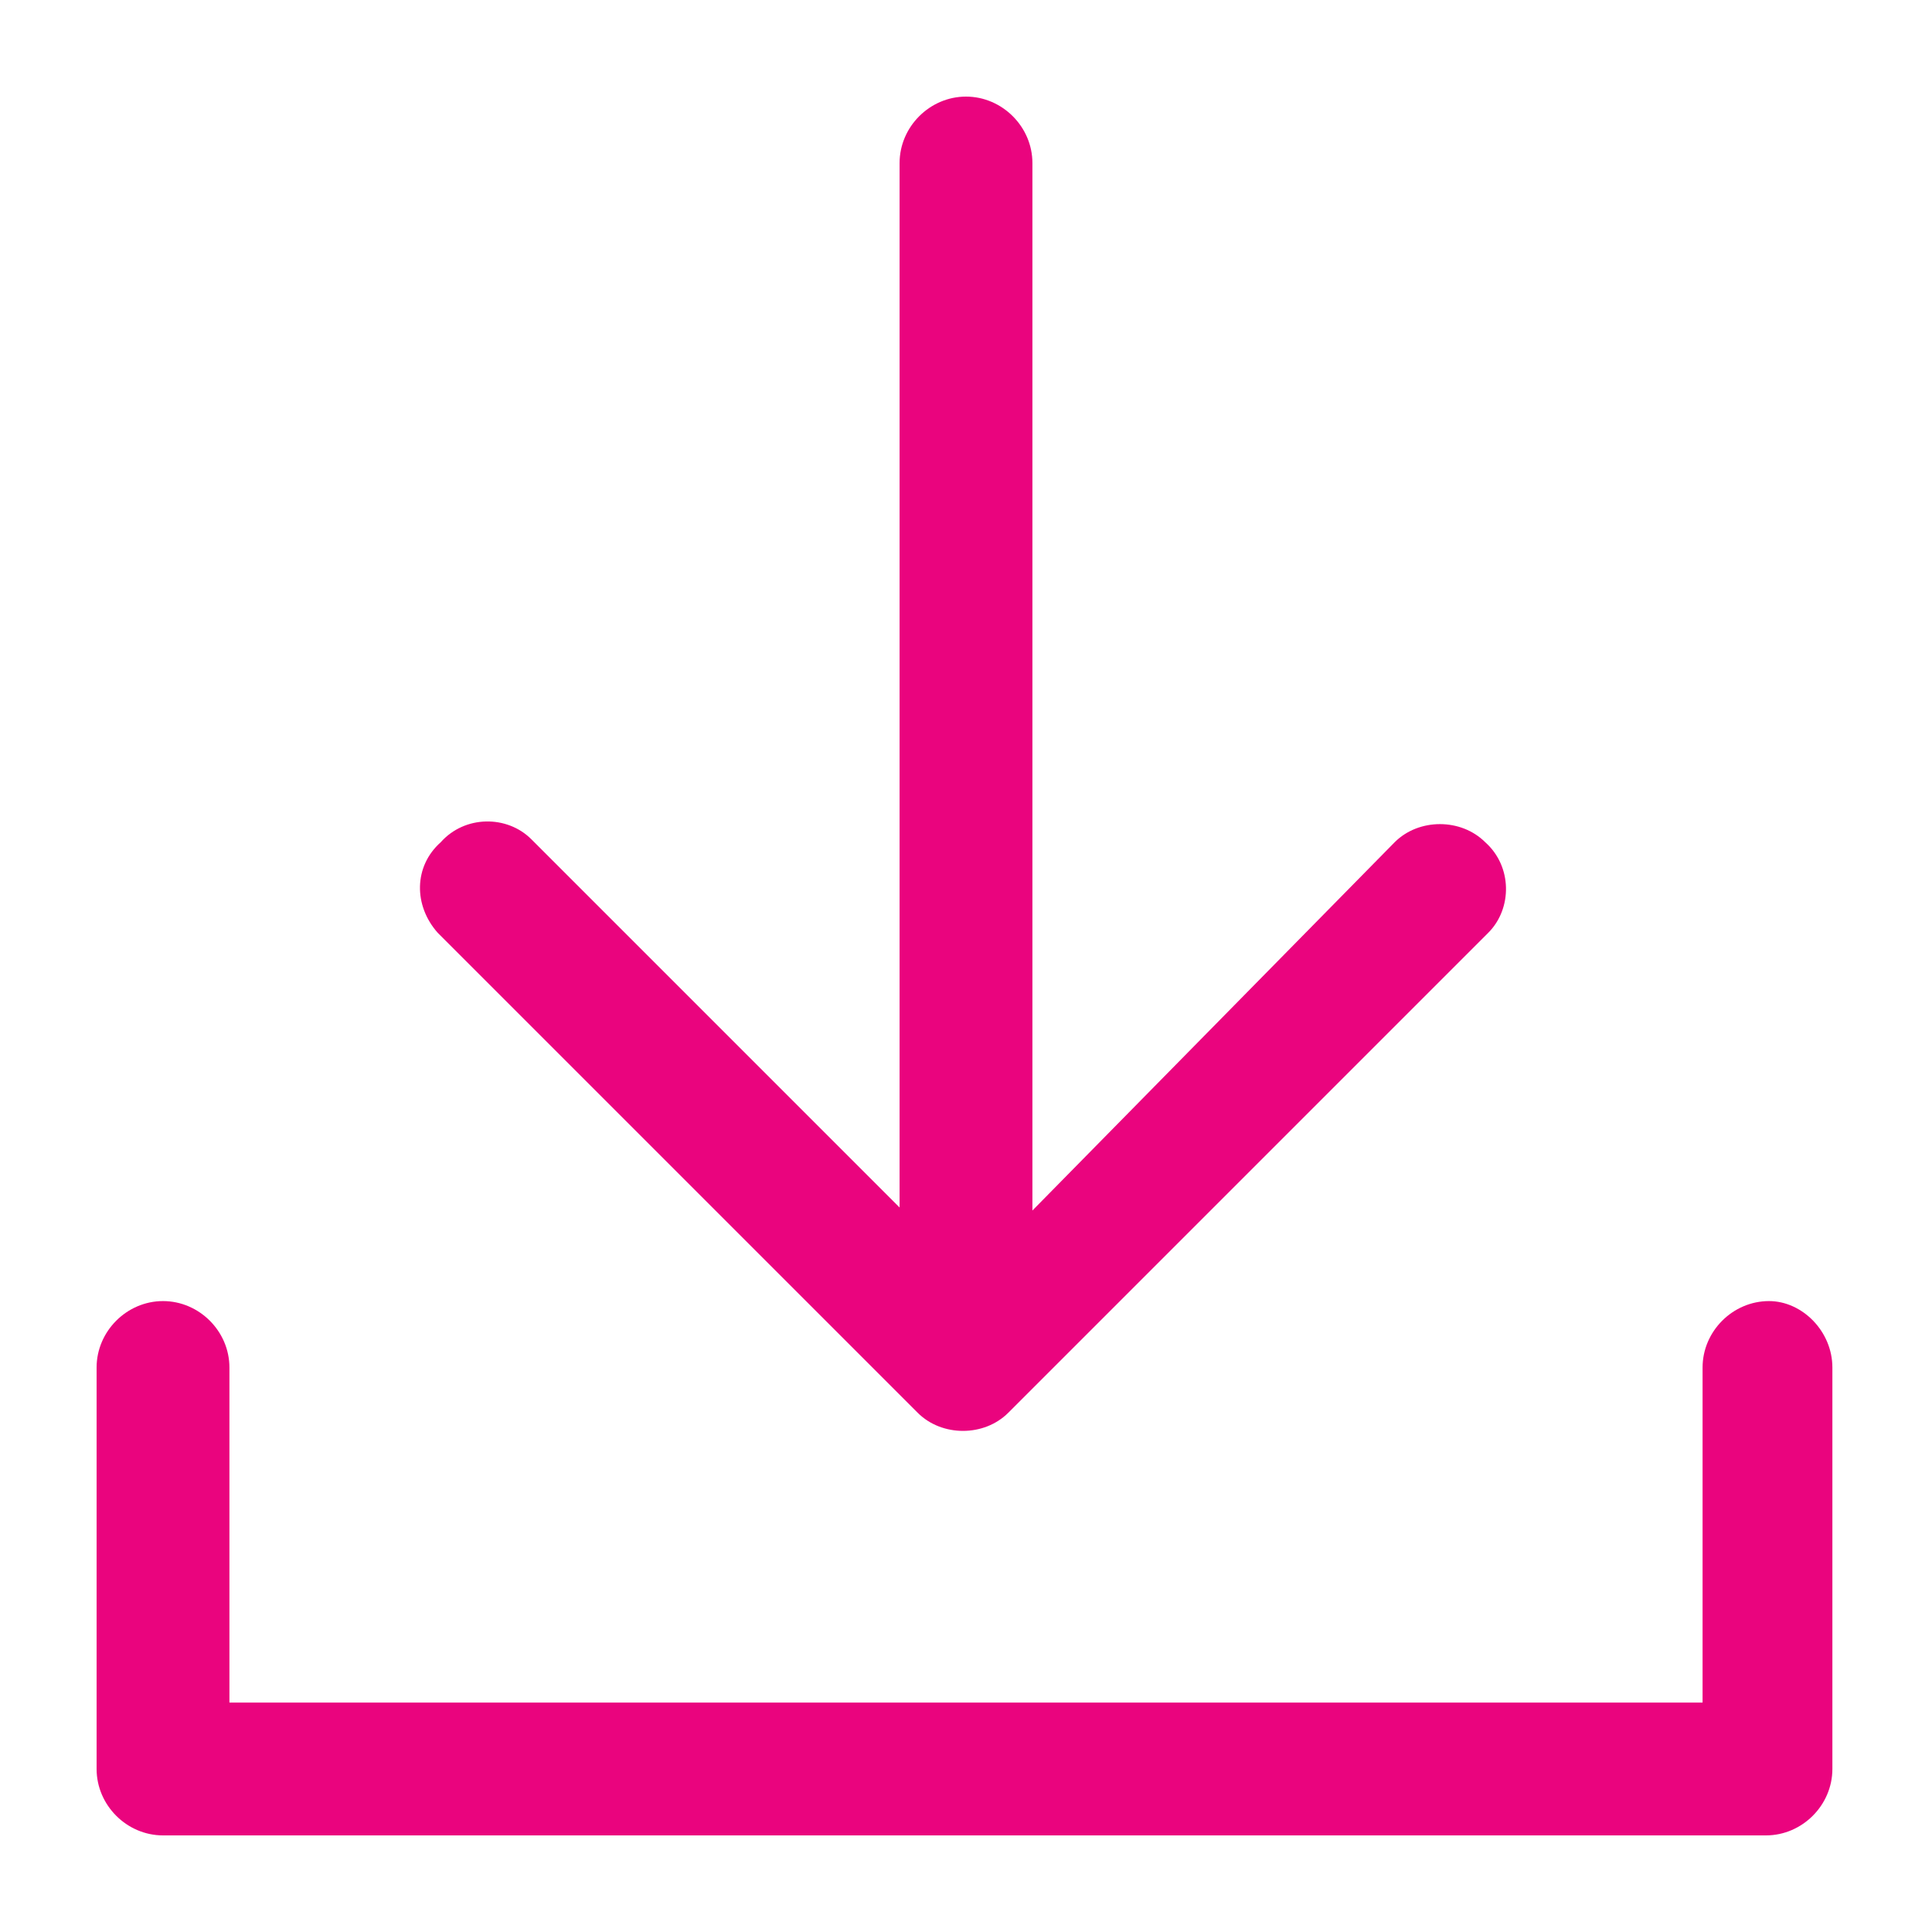 <?xml version="1.0" encoding="utf-8"?>
<!-- Generator: Adobe Illustrator 26.0.1, SVG Export Plug-In . SVG Version: 6.00 Build 0)  -->
<svg version="1.1" id="Layer_1" xmlns="http://www.w3.org/2000/svg" xmlns:xlink="http://www.w3.org/1999/xlink" x="0px" y="0px"
	 viewBox="0 0 64 64" style="enable-background:new 0 0 64 64;" xml:space="preserve">
<style type="text/css">
	.st0{fill:#7743DB;}
	.st1{fill:#EA047E;}
	.st2{fill:#2192FF;}
	.st3{fill:#D61C4E;}
	.st4{fill:#3330E4;}
	.st5{fill:#14C38E;}
</style>
<g>
	<path class="st1" d="M58.6,43.1c-1.2,0-2.2,1-2.2,2.2v11.1H7.6V45.3c0-1.2-1-2.2-2.2-2.2s-2.2,1-2.2,2.2v13.3c0,1.2,1,2.2,2.2,2.2
		h53.1c1.2,0,2.2-1,2.2-2.2V45.3C60.7,44.1,59.7,43.1,58.6,43.1z"/>
	<path class="st1" d="M14.5,30.9l15.9,15.9c0.8,0.8,2.2,0.8,3,0l15.9-15.9c0.8-0.8,0.8-2.2-0.1-3c-0.8-0.8-2.2-0.8-3,0L34.2,40.1
		V5.4c0-1.2-1-2.2-2.2-2.2s-2.2,1-2.2,2.2v34.6L17.6,27.8c-0.8-0.8-2.2-0.8-3,0.1C13.7,28.7,13.7,30,14.5,30.9z"/>
</g>
</svg>
